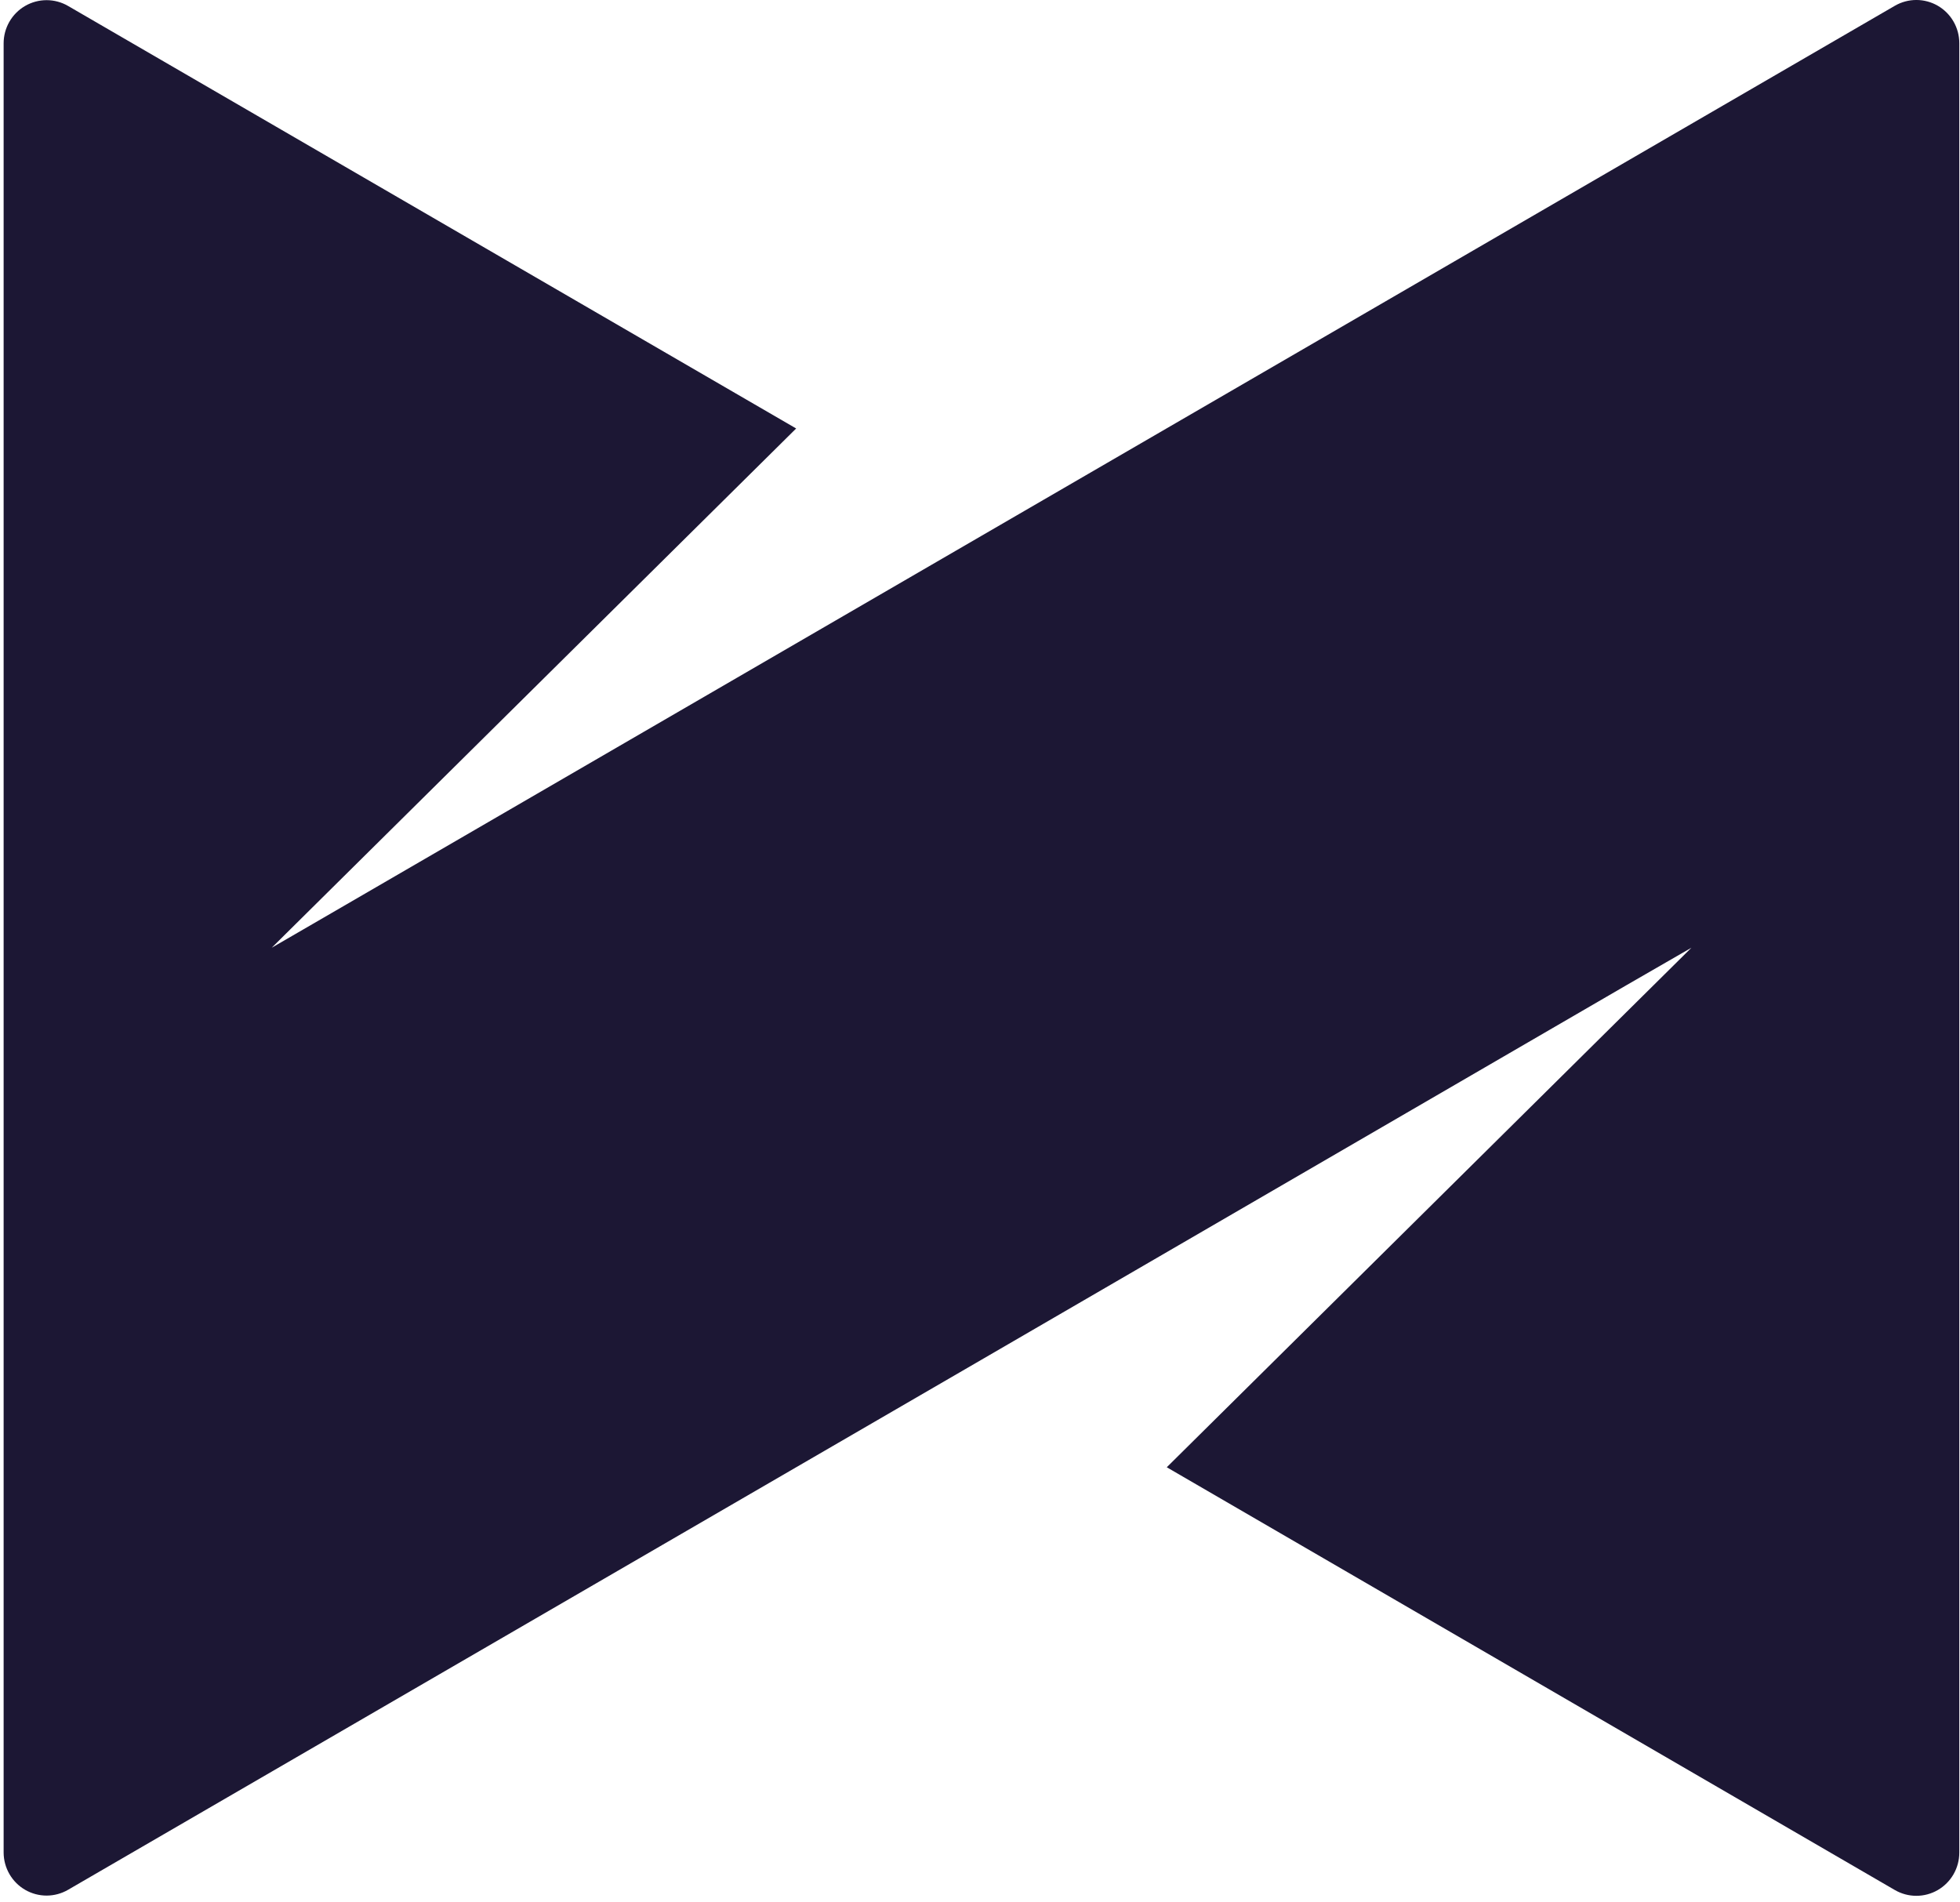<svg width="270" height="262" viewBox="0 0 270 262" fill="none" xmlns="http://www.w3.org/2000/svg">
<path d="M9.376 0.819L109.675 59.025L37.432 130.553L46.3 125.412L135.202 73.813L261.027 0.795C261.926 0.273 262.947 -0.002 263.985 -0.002C265.024 -0.002 266.044 0.272 266.944 0.794C267.843 1.316 268.59 2.067 269.11 2.971C269.629 3.875 269.903 4.9 269.903 5.944V255.21C269.903 256.254 269.629 257.28 269.11 258.184C268.59 259.088 267.843 259.838 266.944 260.36C266.044 260.882 265.024 261.156 263.985 261.156C262.947 261.156 261.926 260.882 261.027 260.36L160.728 202.121L233.004 130.553L224.087 135.694L135.202 187.309L9.376 260.327C8.479 260.848 7.462 261.122 6.426 261.124C5.39 261.125 4.372 260.854 3.473 260.336C2.575 259.818 1.827 259.072 1.306 258.172C0.784 257.273 0.506 256.251 0.5 255.21V5.968C0.5 4.924 0.774 3.899 1.293 2.995C1.813 2.091 2.56 1.341 3.459 0.819C4.359 0.297 5.379 0.022 6.418 0.022C7.457 0.022 8.477 0.297 9.376 0.819Z" fill="#1C1734"/>
</svg>
